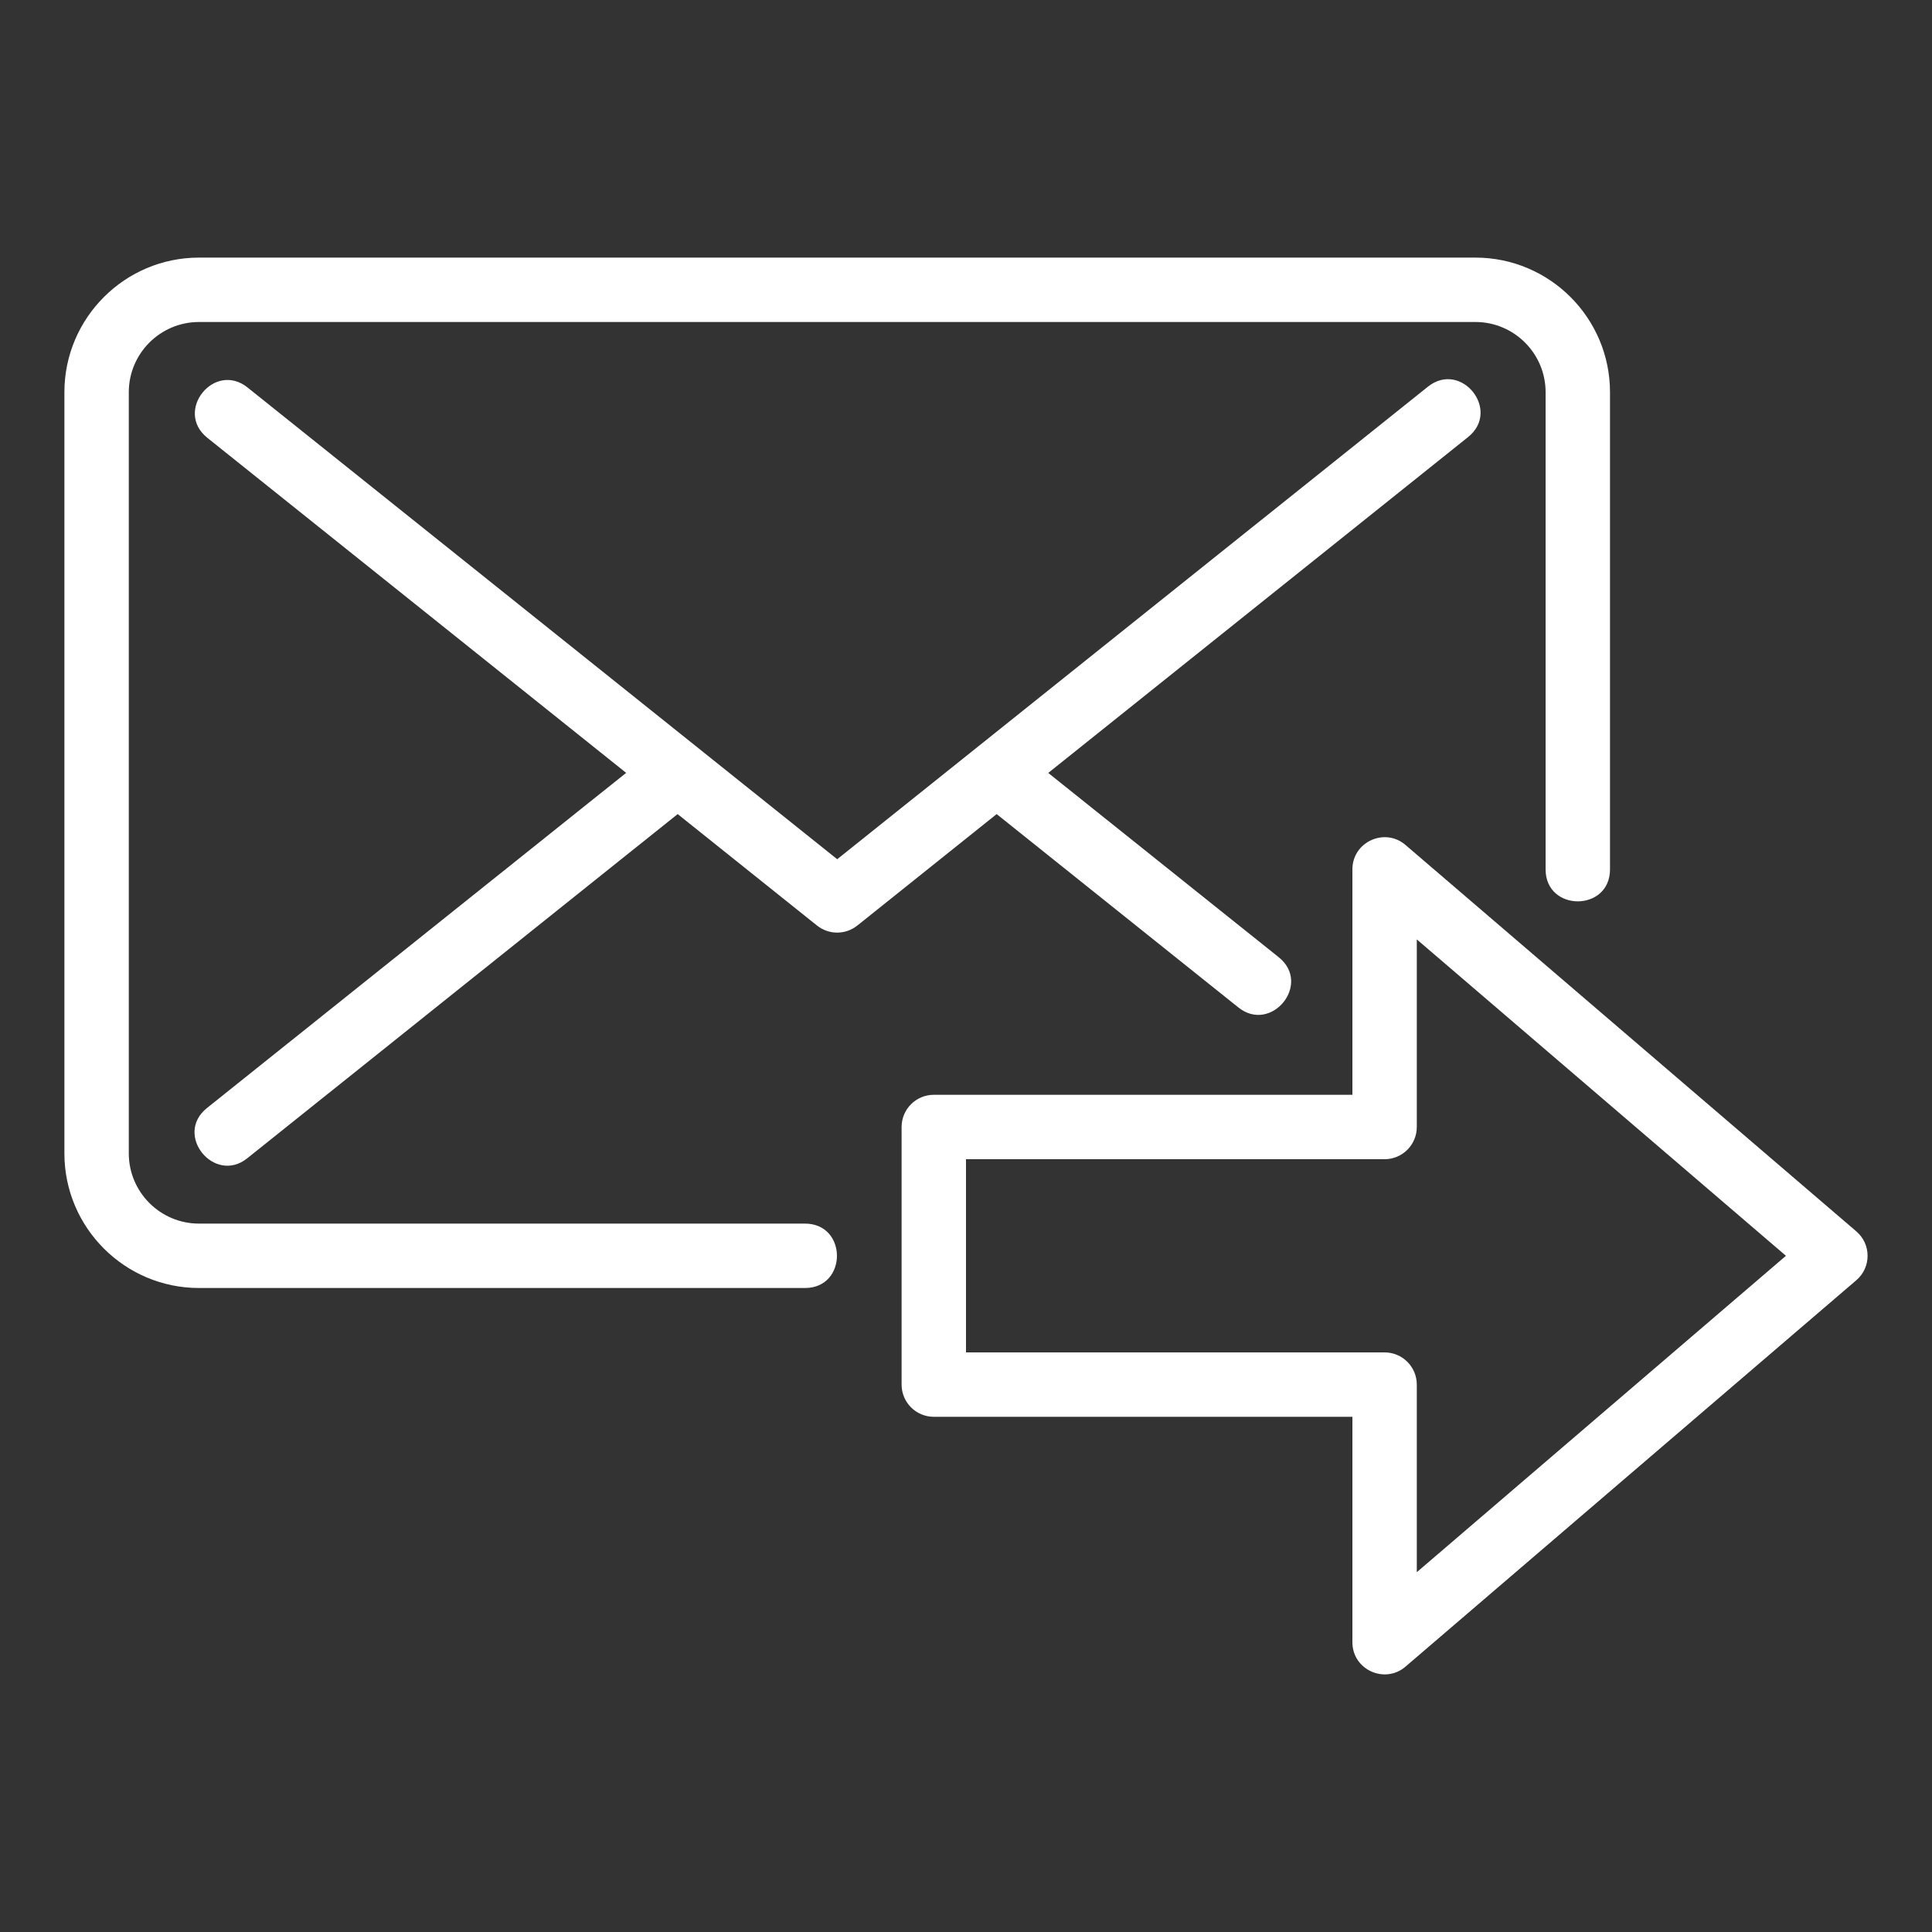 <?xml version="1.0" encoding="UTF-8"?> <svg xmlns="http://www.w3.org/2000/svg" xmlns:xlink="http://www.w3.org/1999/xlink" version="1.1" id="Image" x="0px" y="0px" width="512px" height="512px" viewBox="0 0 512 512" xml:space="preserve"><rect x="0" y="0" width="512" height="512" fill="#333333" stroke="none"/> <path fill="#FFFFFF" d="M213.333,324.267H52.736c-10.257,0-18.603-8.346-18.603-18.603V103.936 c0-10.257,8.346-18.603,18.603-18.603h338.262c10.257,0,18.603,8.345,18.603,18.603V230.4c0,11.298,17.066,11.281,17.066,0V103.936 c0-19.661-15.991-35.669-35.669-35.669H52.736c-19.66,0-35.669,16.009-35.669,35.669v201.728c0,19.678,16.009,35.67,35.669,35.67 h160.598C224.631,341.334,224.615,324.267,213.333,324.267z"></path> <path fill="#FFFFFF" d="M328.192,266.991c8.721,6.963,19.541-6.229,10.667-13.329l-61.064-48.828l111.274-89.02 c8.807-7.065-1.843-20.377-10.667-13.329L221.866,227.704L65.605,102.69c-8.807-7.031-19.49,6.247-10.667,13.329l111.002,88.798 L54.852,293.632c-8.857,7.083,1.946,20.292,10.667,13.329l114.074-91.221l36.932,29.542c3.123,2.492,7.544,2.492,10.667,0 l36.932-29.542L328.192,266.991z"></path> <path fill="#FFFFFF" d="M491.947,326.332l-119.467-102.4c-5.444-4.71-14.08-0.87-14.08,6.468c0,2.816,0,62.942,0,59.733H247.467 c-4.711,0-8.534,3.823-8.534,8.533v68.268c0,4.71,3.823,8.533,8.534,8.533H358.4V435.2c0,7.339,8.619,11.179,14.08,6.468 l119.467-102.399C495.923,335.872,495.923,329.729,491.947,326.332z M375.466,416.648c0-1.844,0-51.934,0-49.715 c0-4.711-3.822-8.533-8.533-8.533H256v-51.2h110.933c4.711,0,8.533-3.823,8.533-8.534c0-11.041,0-52.07,0-49.714l97.826,83.848 L375.466,416.648z"></path> </svg> 